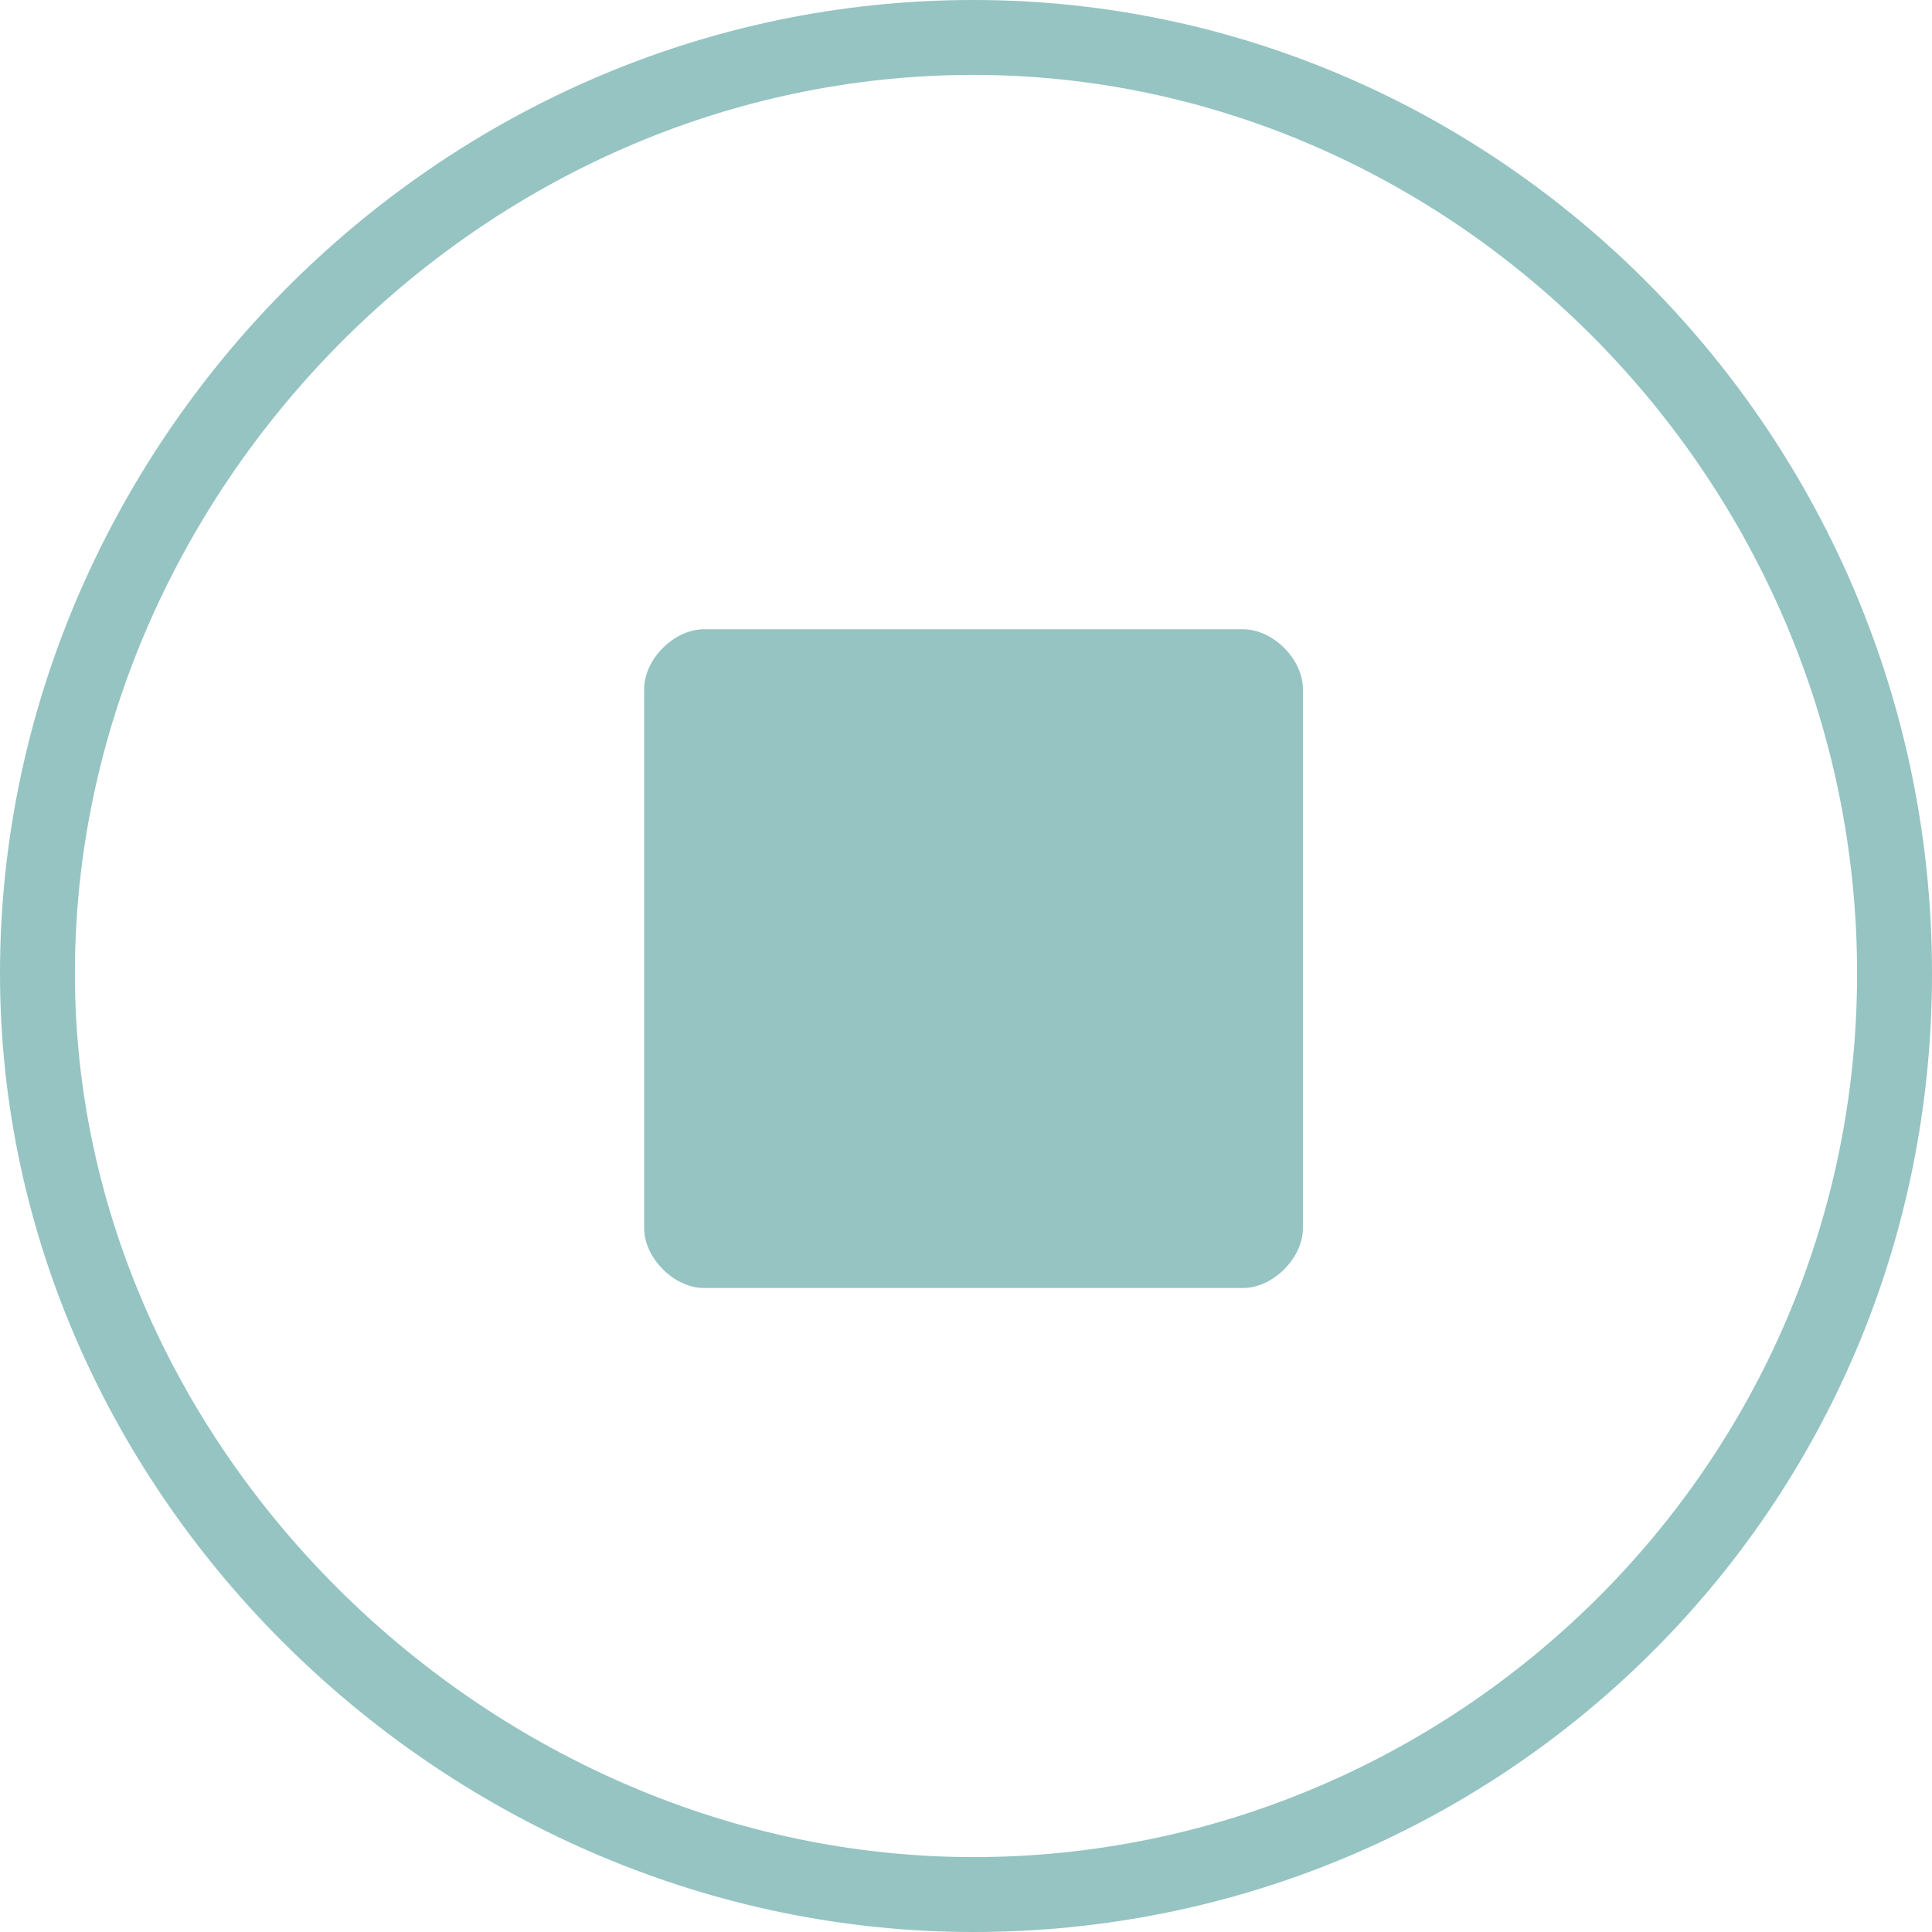 <?xml version="1.0" encoding="UTF-8"?> <svg xmlns="http://www.w3.org/2000/svg" id="a" viewBox="0 0 114 114"> <defs> <style>.c{fill-rule:evenodd;}.c,.d{fill:#95c4c2;}</style> </defs> <g id="b"> <path class="d" d="M73.35,76h-31.81c-1.77,0-3.53-1.77-3.53-3.53v-31.81c0-1.77,1.77-3.53,3.53-3.53h31.81c1.77,0,3.53,1.77,3.53,3.53v31.81c0,1.77-1.77,3.53-3.53,3.53Z"></path> <path class="c" d="M57.44,0c30.93,0,56.56,25.63,56.56,57.44s-25.63,56.56-56.56,56.56S0,88.37,0,57.44,25.63,0,57.44,0Zm0,4.42c28.28,0,52.14,23.86,52.14,53.02s-23.86,52.14-52.14,52.14S4.42,85.72,4.42,57.44,28.28,4.42,57.44,4.42Z"></path> </g> </svg> 